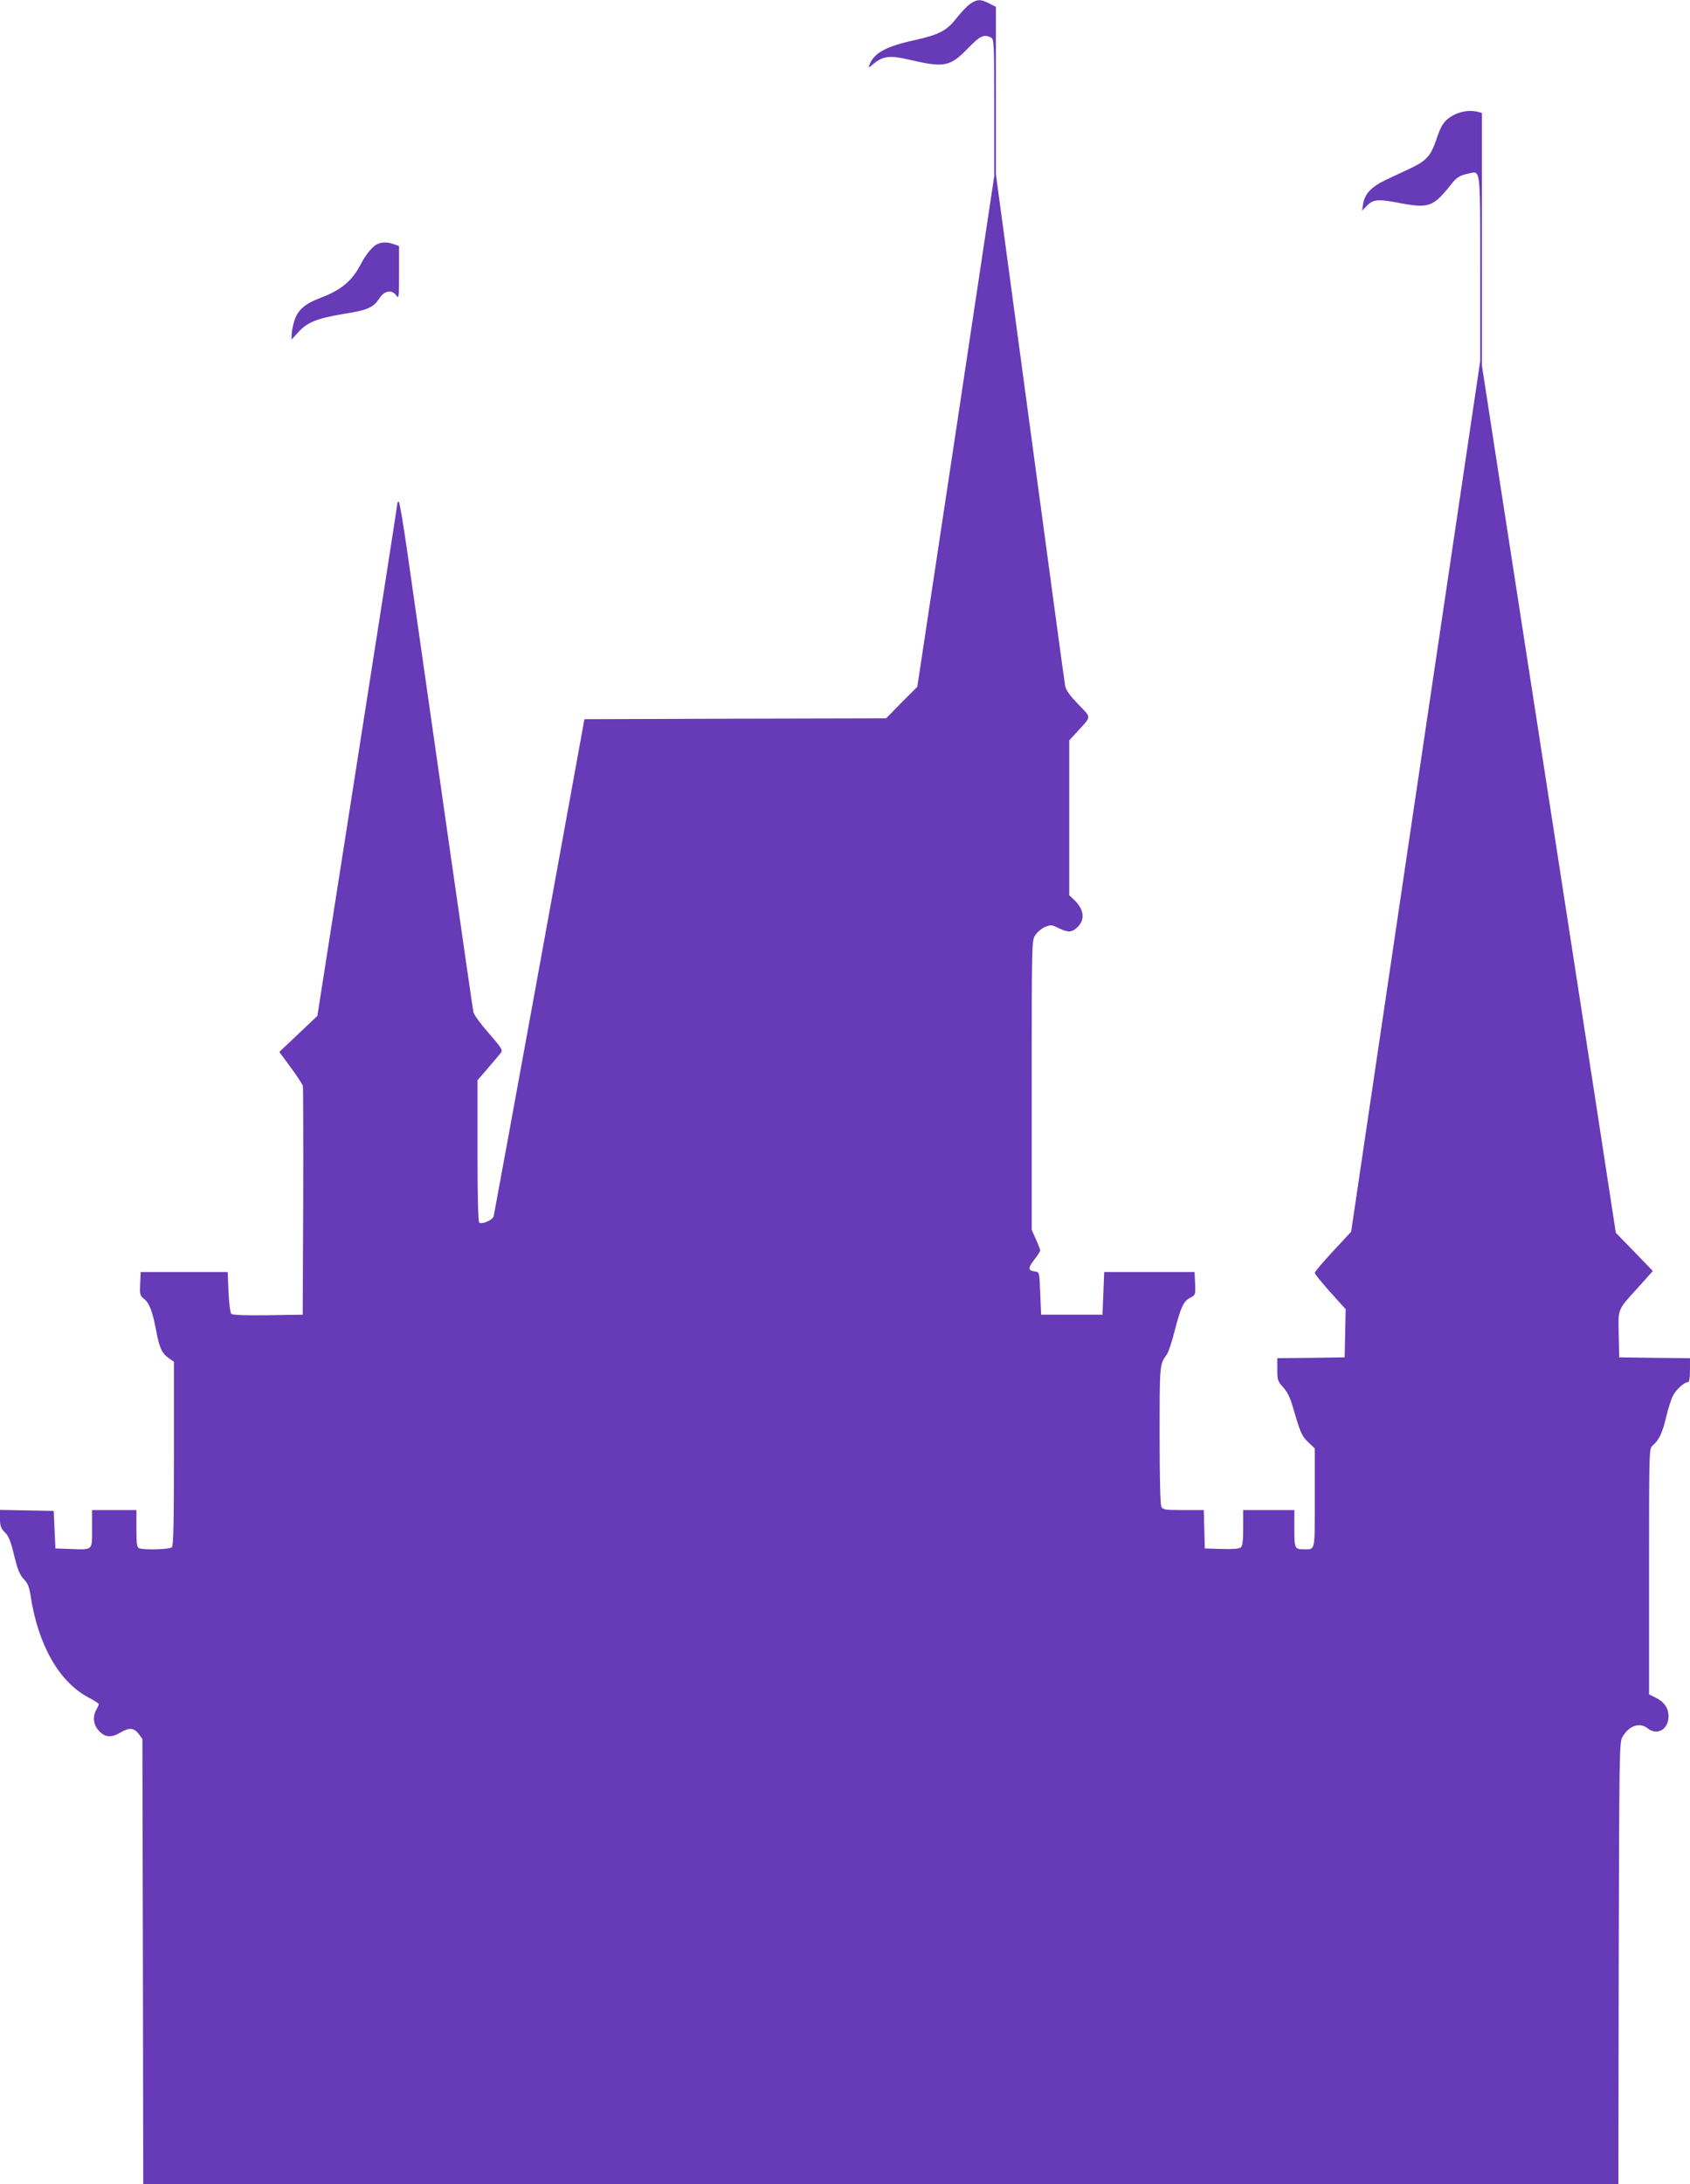 <?xml version="1.0" standalone="no"?>
<!DOCTYPE svg PUBLIC "-//W3C//DTD SVG 20010904//EN"
 "http://www.w3.org/TR/2001/REC-SVG-20010904/DTD/svg10.dtd">
<svg version="1.0" xmlns="http://www.w3.org/2000/svg"
 width="991pt" height="1280pt" viewBox="0 0 991 1280"
 preserveAspectRatio="xMidYMid meet">
<g transform="translate(0,1280) scale(0.1,-0.1)"
fill="#673ab7" stroke="none">
<path d="M5690 12778 c-19 -13 -54 -50 -80 -83 -58 -75 -102 -98 -250 -131
-168 -37 -236 -75 -263 -147 -6 -15 -1 -14 23 7 57 48 98 53 213 26 204 -48
238 -41 342 66 73 75 95 85 136 64 18 -10 19 -25 19 -412 l0 -401 -225 -1496
-226 -1496 -92 -92 -91 -93 -885 -2 -884 -3 -263 -1445 c-145 -795 -266 -1455
-269 -1467 -5 -23 -66 -50 -85 -38 -6 4 -10 150 -10 420 l0 414 63 73 c34 40
68 80 75 89 11 15 1 30 -72 114 -47 53 -87 108 -90 123 -5 22 -229 1584 -388
2700 -23 160 -45 292 -50 292 -4 0 -8 -6 -8 -12 0 -7 -106 -686 -235 -1508
l-234 -1494 -112 -106 -111 -105 66 -90 c37 -49 69 -99 72 -110 2 -11 3 -317
2 -680 l-3 -660 -204 -3 c-135 -2 -208 1 -215 8 -6 6 -13 64 -16 128 l-5 117
-255 0 -255 0 -3 -68 c-3 -62 -1 -70 21 -88 32 -24 51 -73 72 -183 19 -105 34
-137 75 -166 l30 -21 0 -538 c0 -404 -3 -540 -12 -549 -13 -13 -163 -17 -192
-6 -13 5 -16 25 -16 115 l0 109 -130 0 -130 0 0 -110 c0 -129 7 -123 -130
-118 l-85 3 -5 110 -5 110 -157 3 -158 3 0 -52 c0 -42 5 -55 28 -79 23 -22 35
-52 55 -136 21 -85 33 -114 56 -138 24 -25 32 -45 41 -101 44 -287 167 -502
338 -593 34 -18 62 -36 62 -40 -1 -4 -7 -18 -15 -32 -22 -39 -18 -85 10 -118
37 -44 74 -49 129 -17 54 32 82 30 110 -8 l21 -28 3 -1305 2 -1304 4325 0
4325 0 2 1293 c3 1203 4 1294 20 1324 38 69 102 92 151 53 54 -43 119 -6 121
68 1 49 -23 86 -74 112 l-40 20 0 720 c0 715 0 720 21 738 36 30 58 76 79 166
11 48 29 104 40 126 19 37 67 80 89 80 7 0 11 26 11 70 l0 70 -207 2 -208 3
-3 134 c-3 155 -10 139 115 277 l85 95 -108 112 -109 112 -122 795 c-115 746
-277 1790 -548 3541 l-115 746 0 740 0 741 -22 6 c-60 16 -134 -2 -183 -45
-25 -22 -40 -50 -60 -110 -34 -102 -59 -130 -151 -174 -41 -19 -108 -51 -149
-70 -84 -40 -123 -82 -132 -142 l-6 -38 26 27 c38 40 66 43 195 18 171 -32
196 -23 301 109 34 43 50 53 107 65 66 15 64 35 64 -562 l0 -537 -379 -2552
-378 -2552 -107 -115 c-58 -62 -106 -119 -106 -126 0 -7 41 -57 90 -112 l91
-101 -3 -141 -3 -141 -197 -3 -198 -2 0 -66 c0 -62 2 -69 35 -105 23 -26 41
-61 55 -111 47 -160 53 -173 91 -210 l39 -37 0 -290 c0 -316 3 -301 -60 -301
-59 0 -60 3 -60 121 l0 109 -150 0 -150 0 0 -104 c0 -76 -4 -107 -14 -115 -9
-8 -48 -11 -112 -9 l-99 3 -3 112 -3 113 -119 0 c-108 0 -120 2 -130 19 -6 13
-10 164 -10 423 0 417 0 410 42 470 10 13 31 77 47 141 36 138 51 172 92 192
29 16 30 17 27 83 l-3 67 -265 0 -265 0 -5 -125 -5 -125 -180 0 -180 0 -5 125
c-5 124 -5 125 -30 128 -42 6 -44 19 -6 68 20 26 36 51 36 55 0 5 -11 34 -25
65 l-25 56 0 847 c0 831 0 847 20 879 12 19 37 40 57 49 35 14 40 14 80 -6 58
-28 79 -27 114 8 44 45 35 104 -25 160 l-26 24 0 454 0 454 48 52 c84 92 84
78 4 160 -50 53 -72 83 -76 108 -4 19 -96 701 -206 1516 l-200 1482 0 490 0
491 -40 20 c-50 26 -69 25 -110 -2z"/>
<path d="M2214 11370 c-26 -10 -69 -61 -96 -114 -51 -100 -115 -155 -237 -201
-95 -36 -136 -72 -156 -138 -8 -28 -15 -63 -15 -79 l0 -28 40 44 c53 58 109
80 264 106 144 23 175 37 211 92 30 46 74 52 99 16 15 -21 16 -10 16 134 l0
156 -31 11 c-37 13 -66 13 -95 1z"/>
</g>
</svg>
